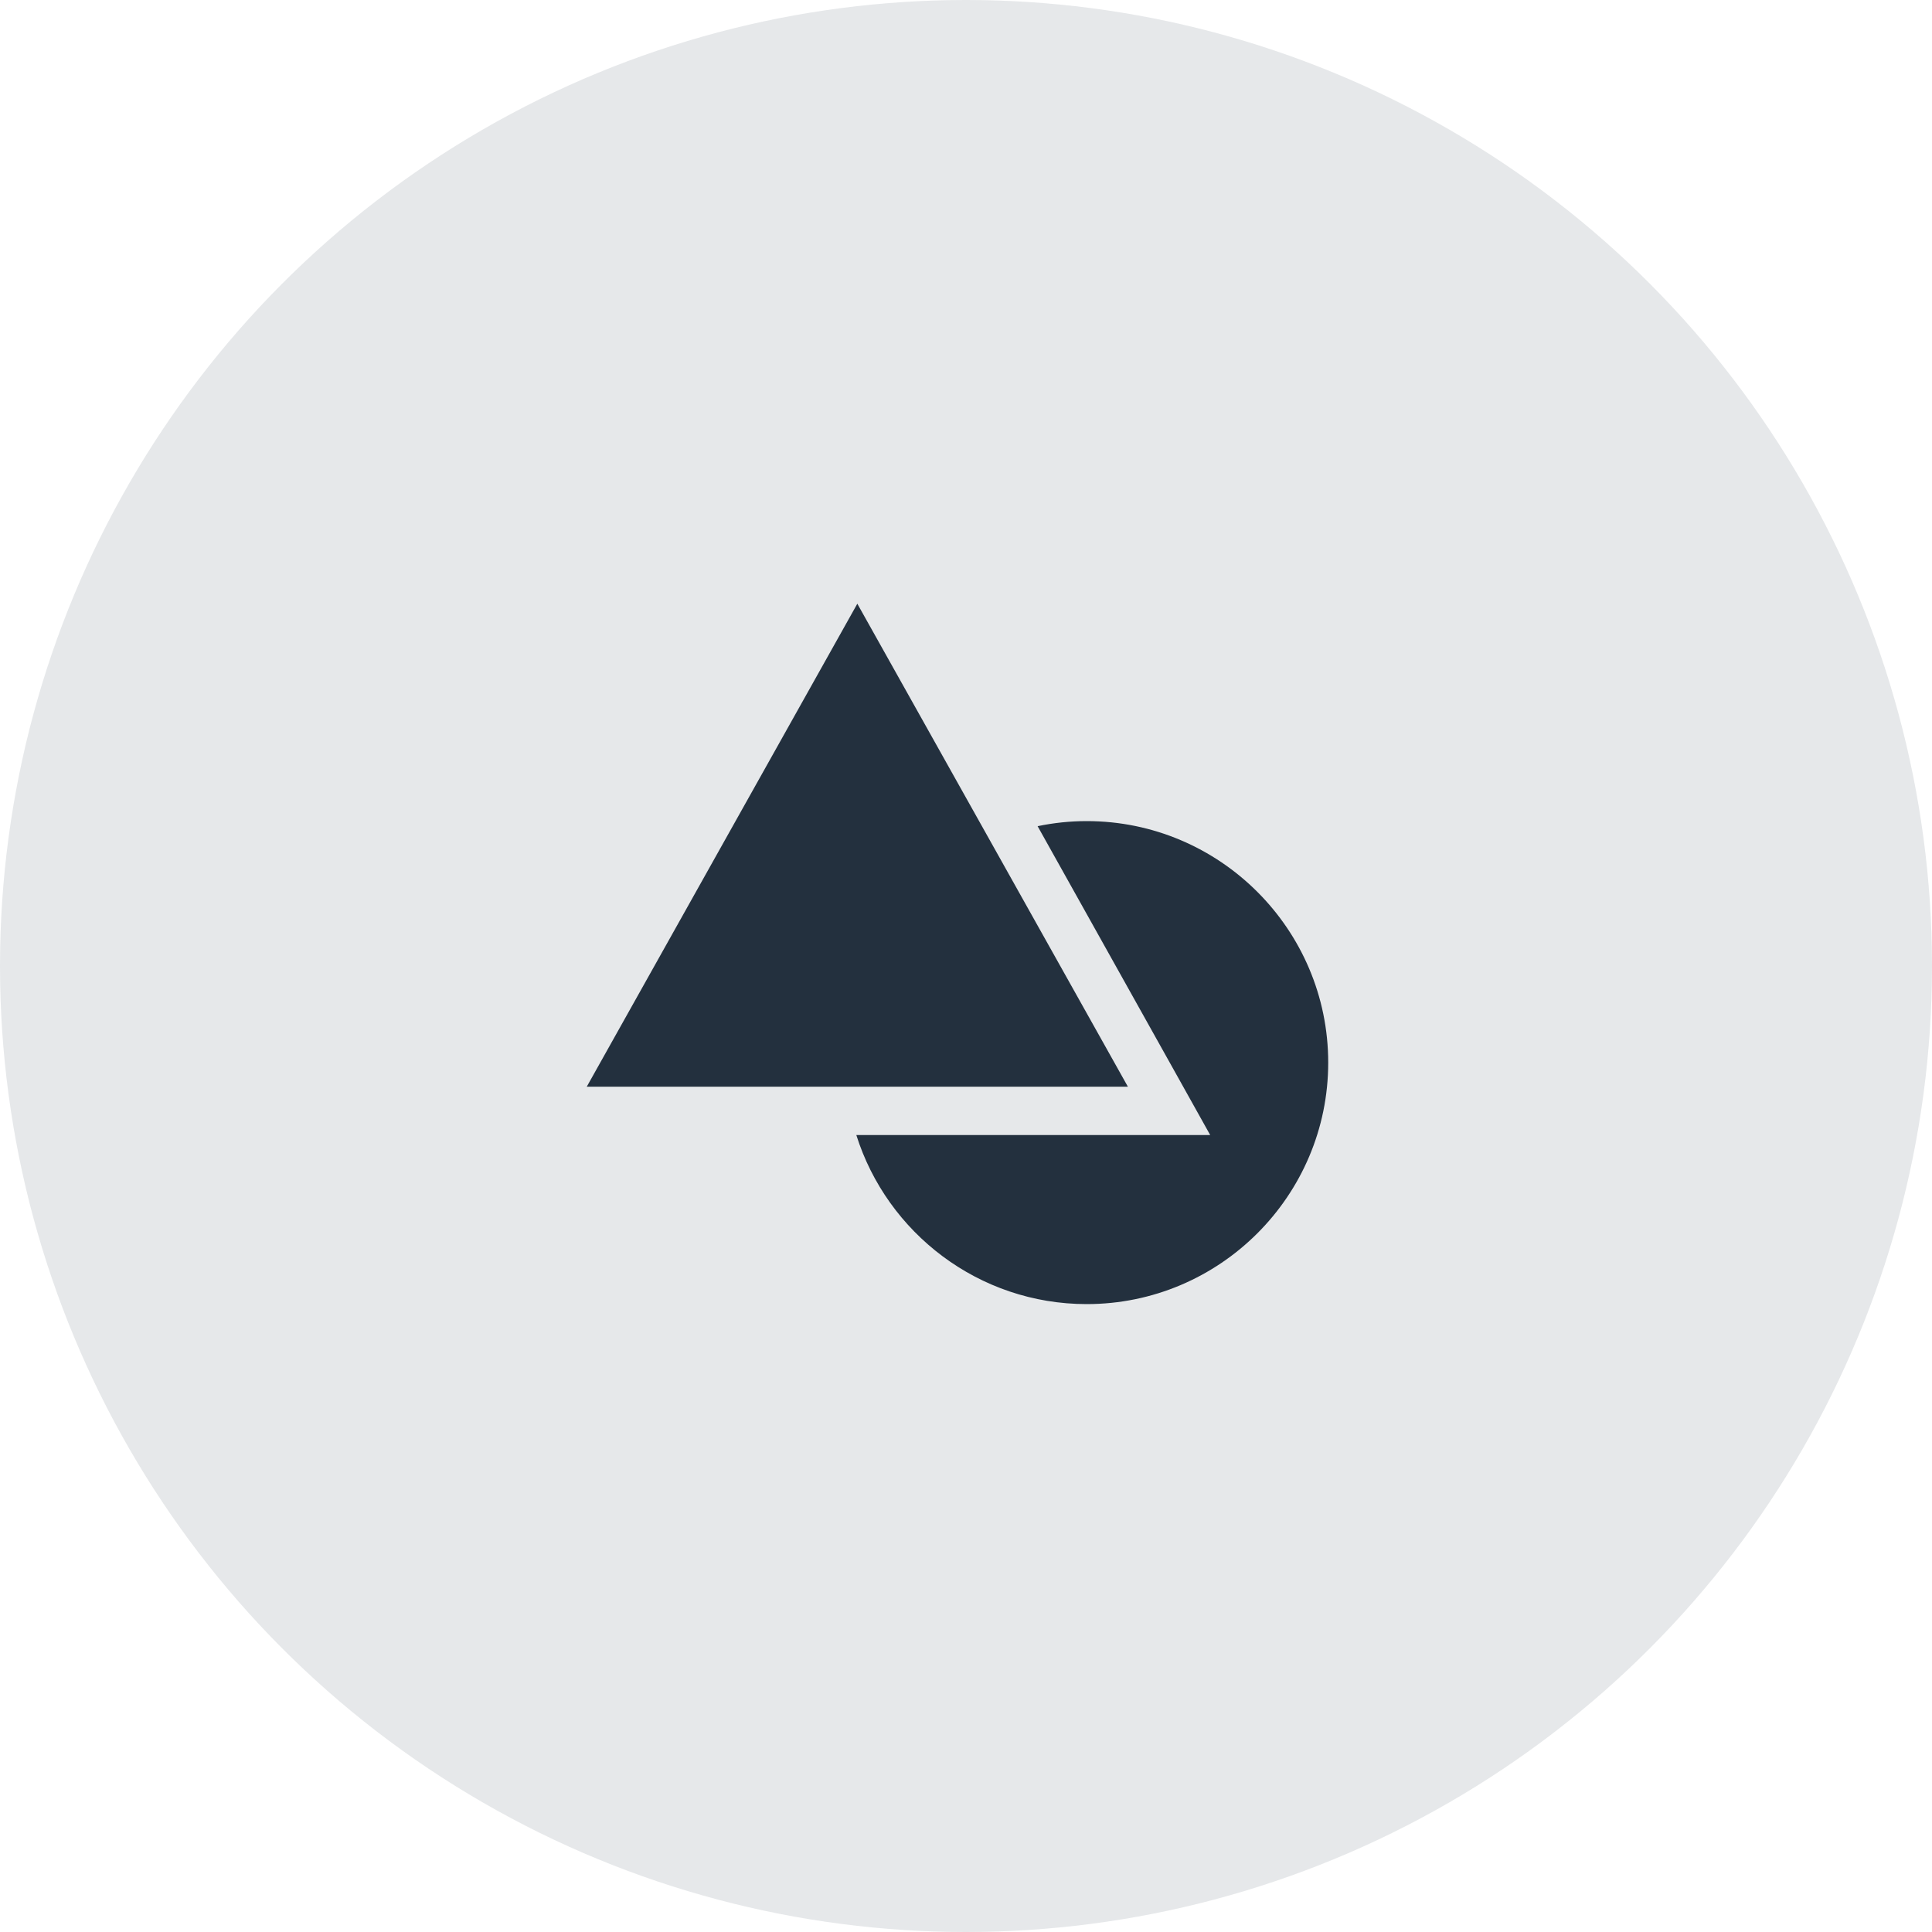 <svg fill="none" height="60" viewBox="0 0 60 60" width="60" xmlns="http://www.w3.org/2000/svg"><circle cx="30" cy="30" fill="#07142d" fill-opacity=".1" r="30"/><g fill="#23303e"><path d="m35.028 33.749h-16.806l8.403-15z"/><path d="m33.75 25.5c-.513 0-1.024.053-1.526.158l4.113 7.359 1.247 2.233h-10.99c.958 3.04 3.803 5.25 7.155 5.25 4.135 0 7.5-3.365 7.5-7.5s-3.365-7.5-7.5-7.5z"/></g></svg>